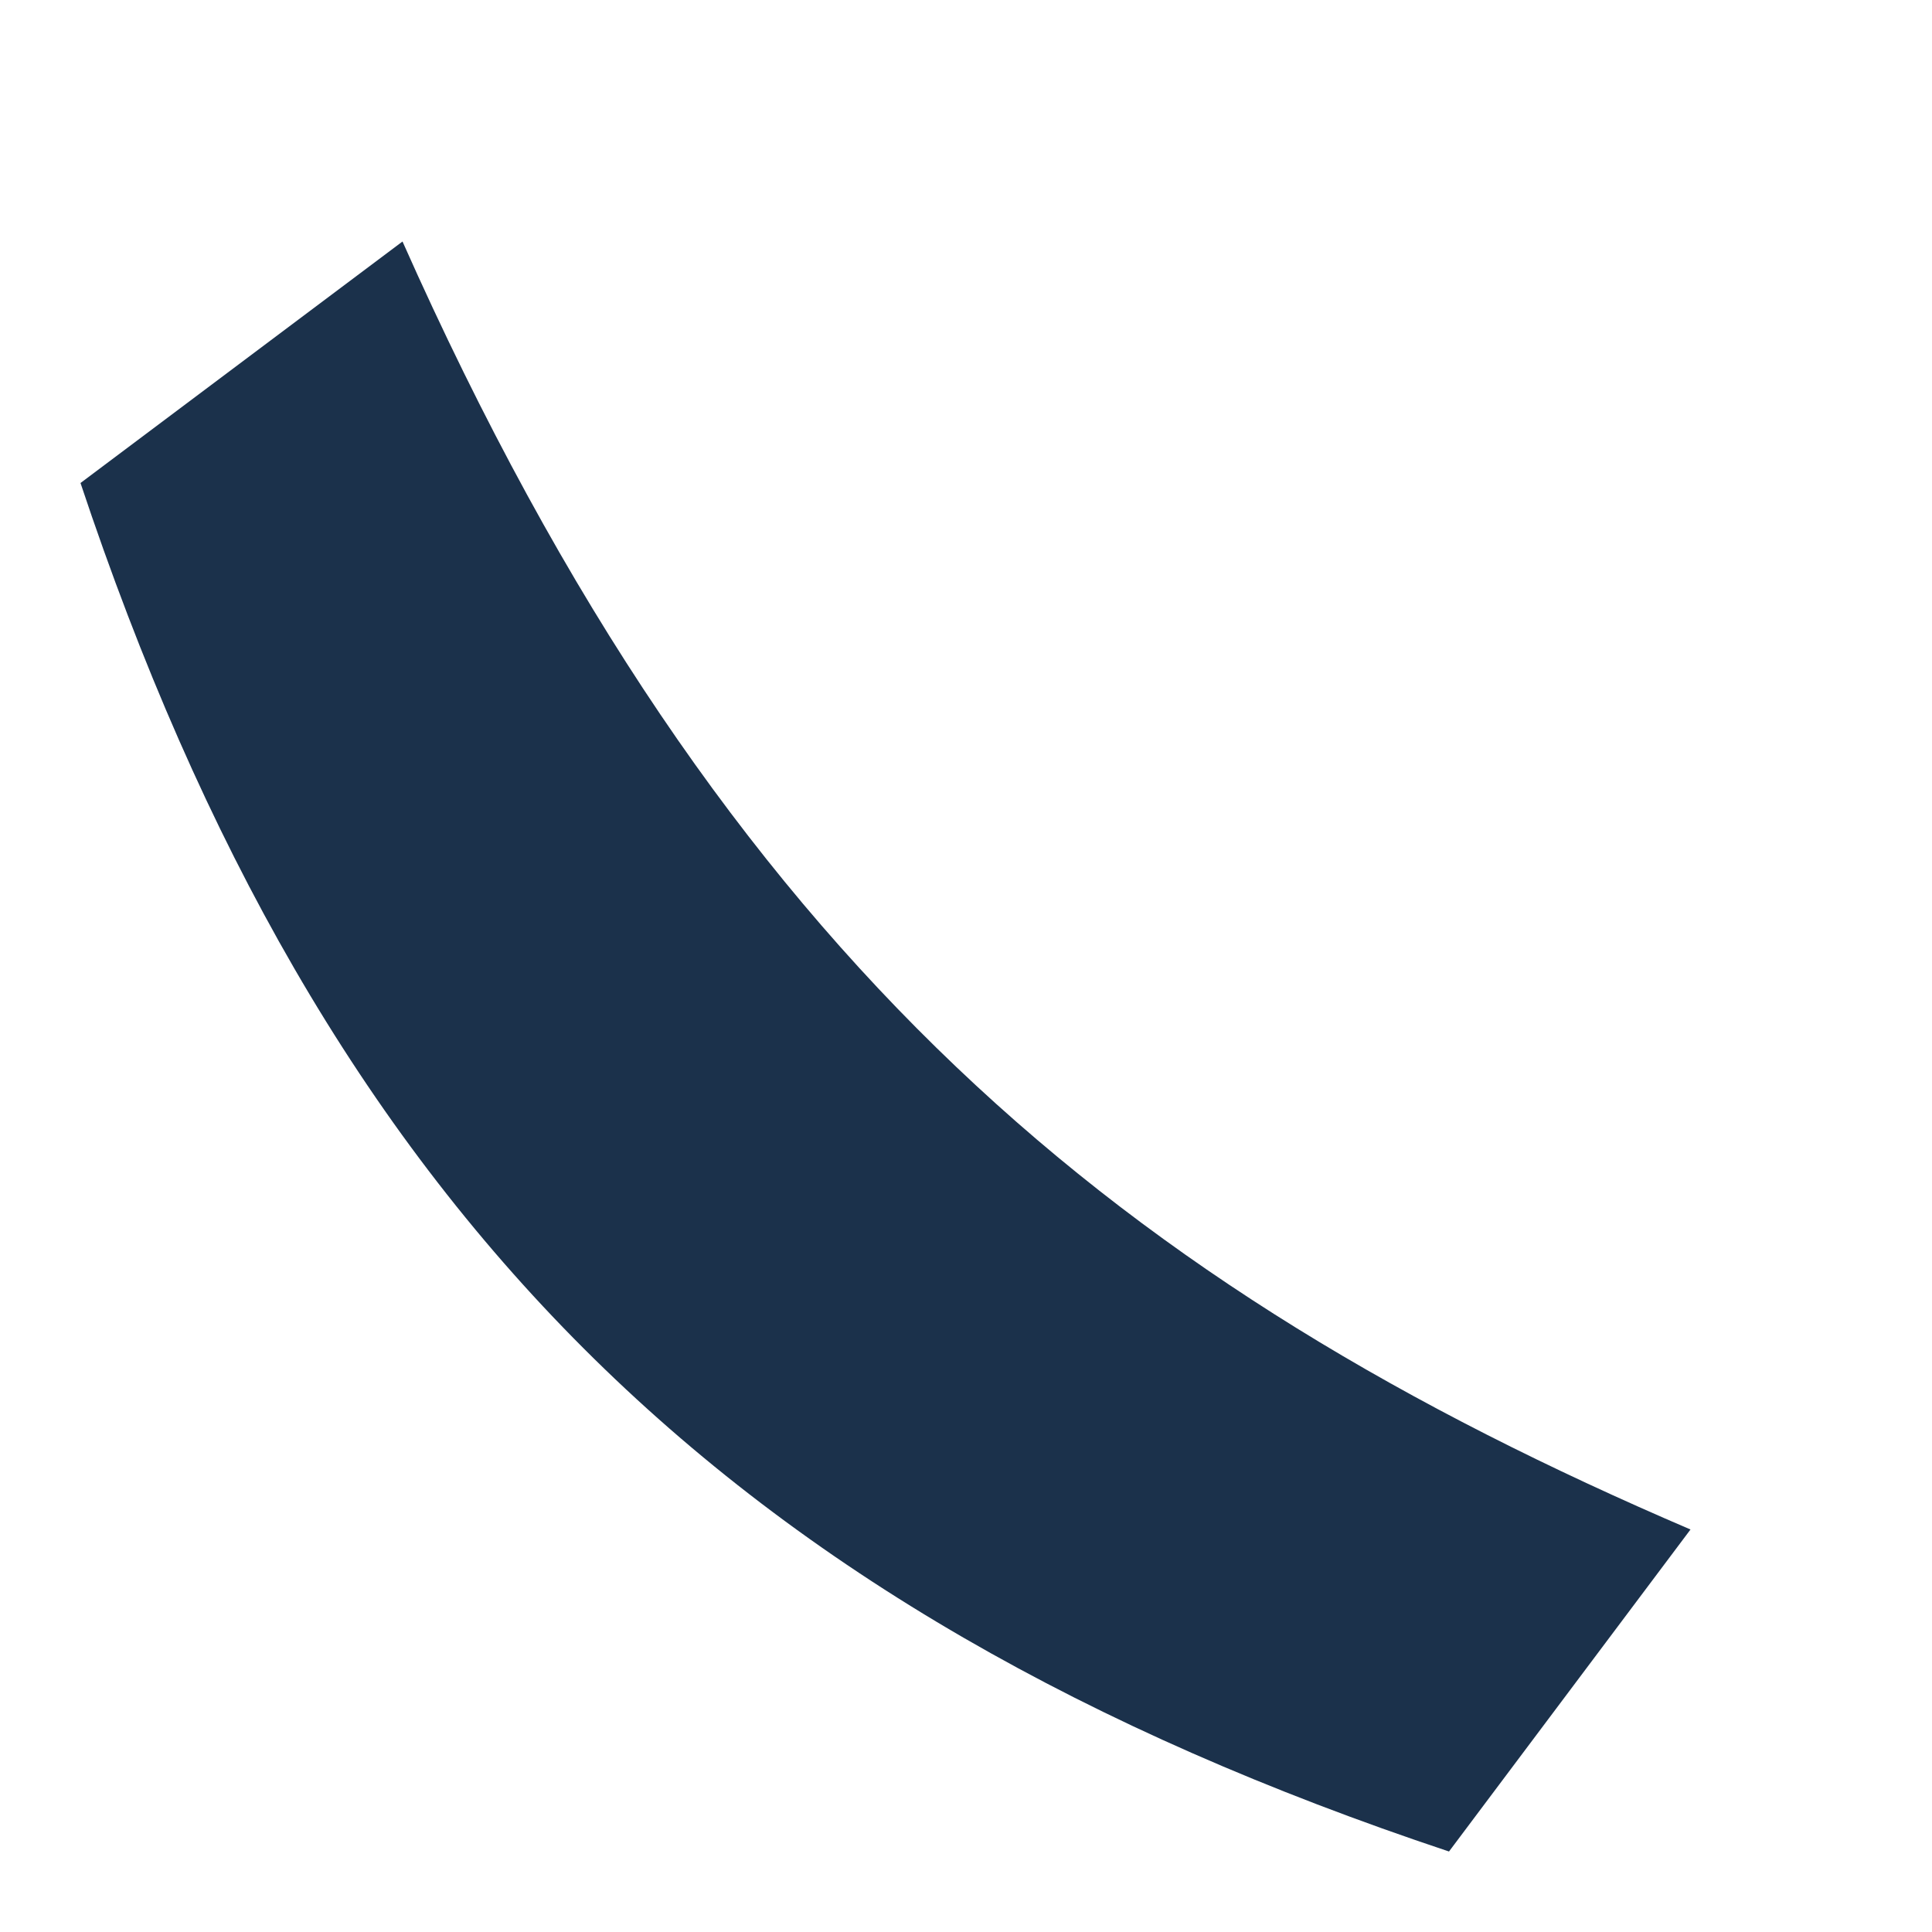 <?xml version="1.0" encoding="UTF-8"?>
<svg xmlns="http://www.w3.org/2000/svg" width="24" height="24" viewBox="0 0 24 24"><path d="M5 3c4 9 9 13 16 16l-3 4c-9-3-14-8-17-17l4-3z" fill="#1B314B"/></svg>